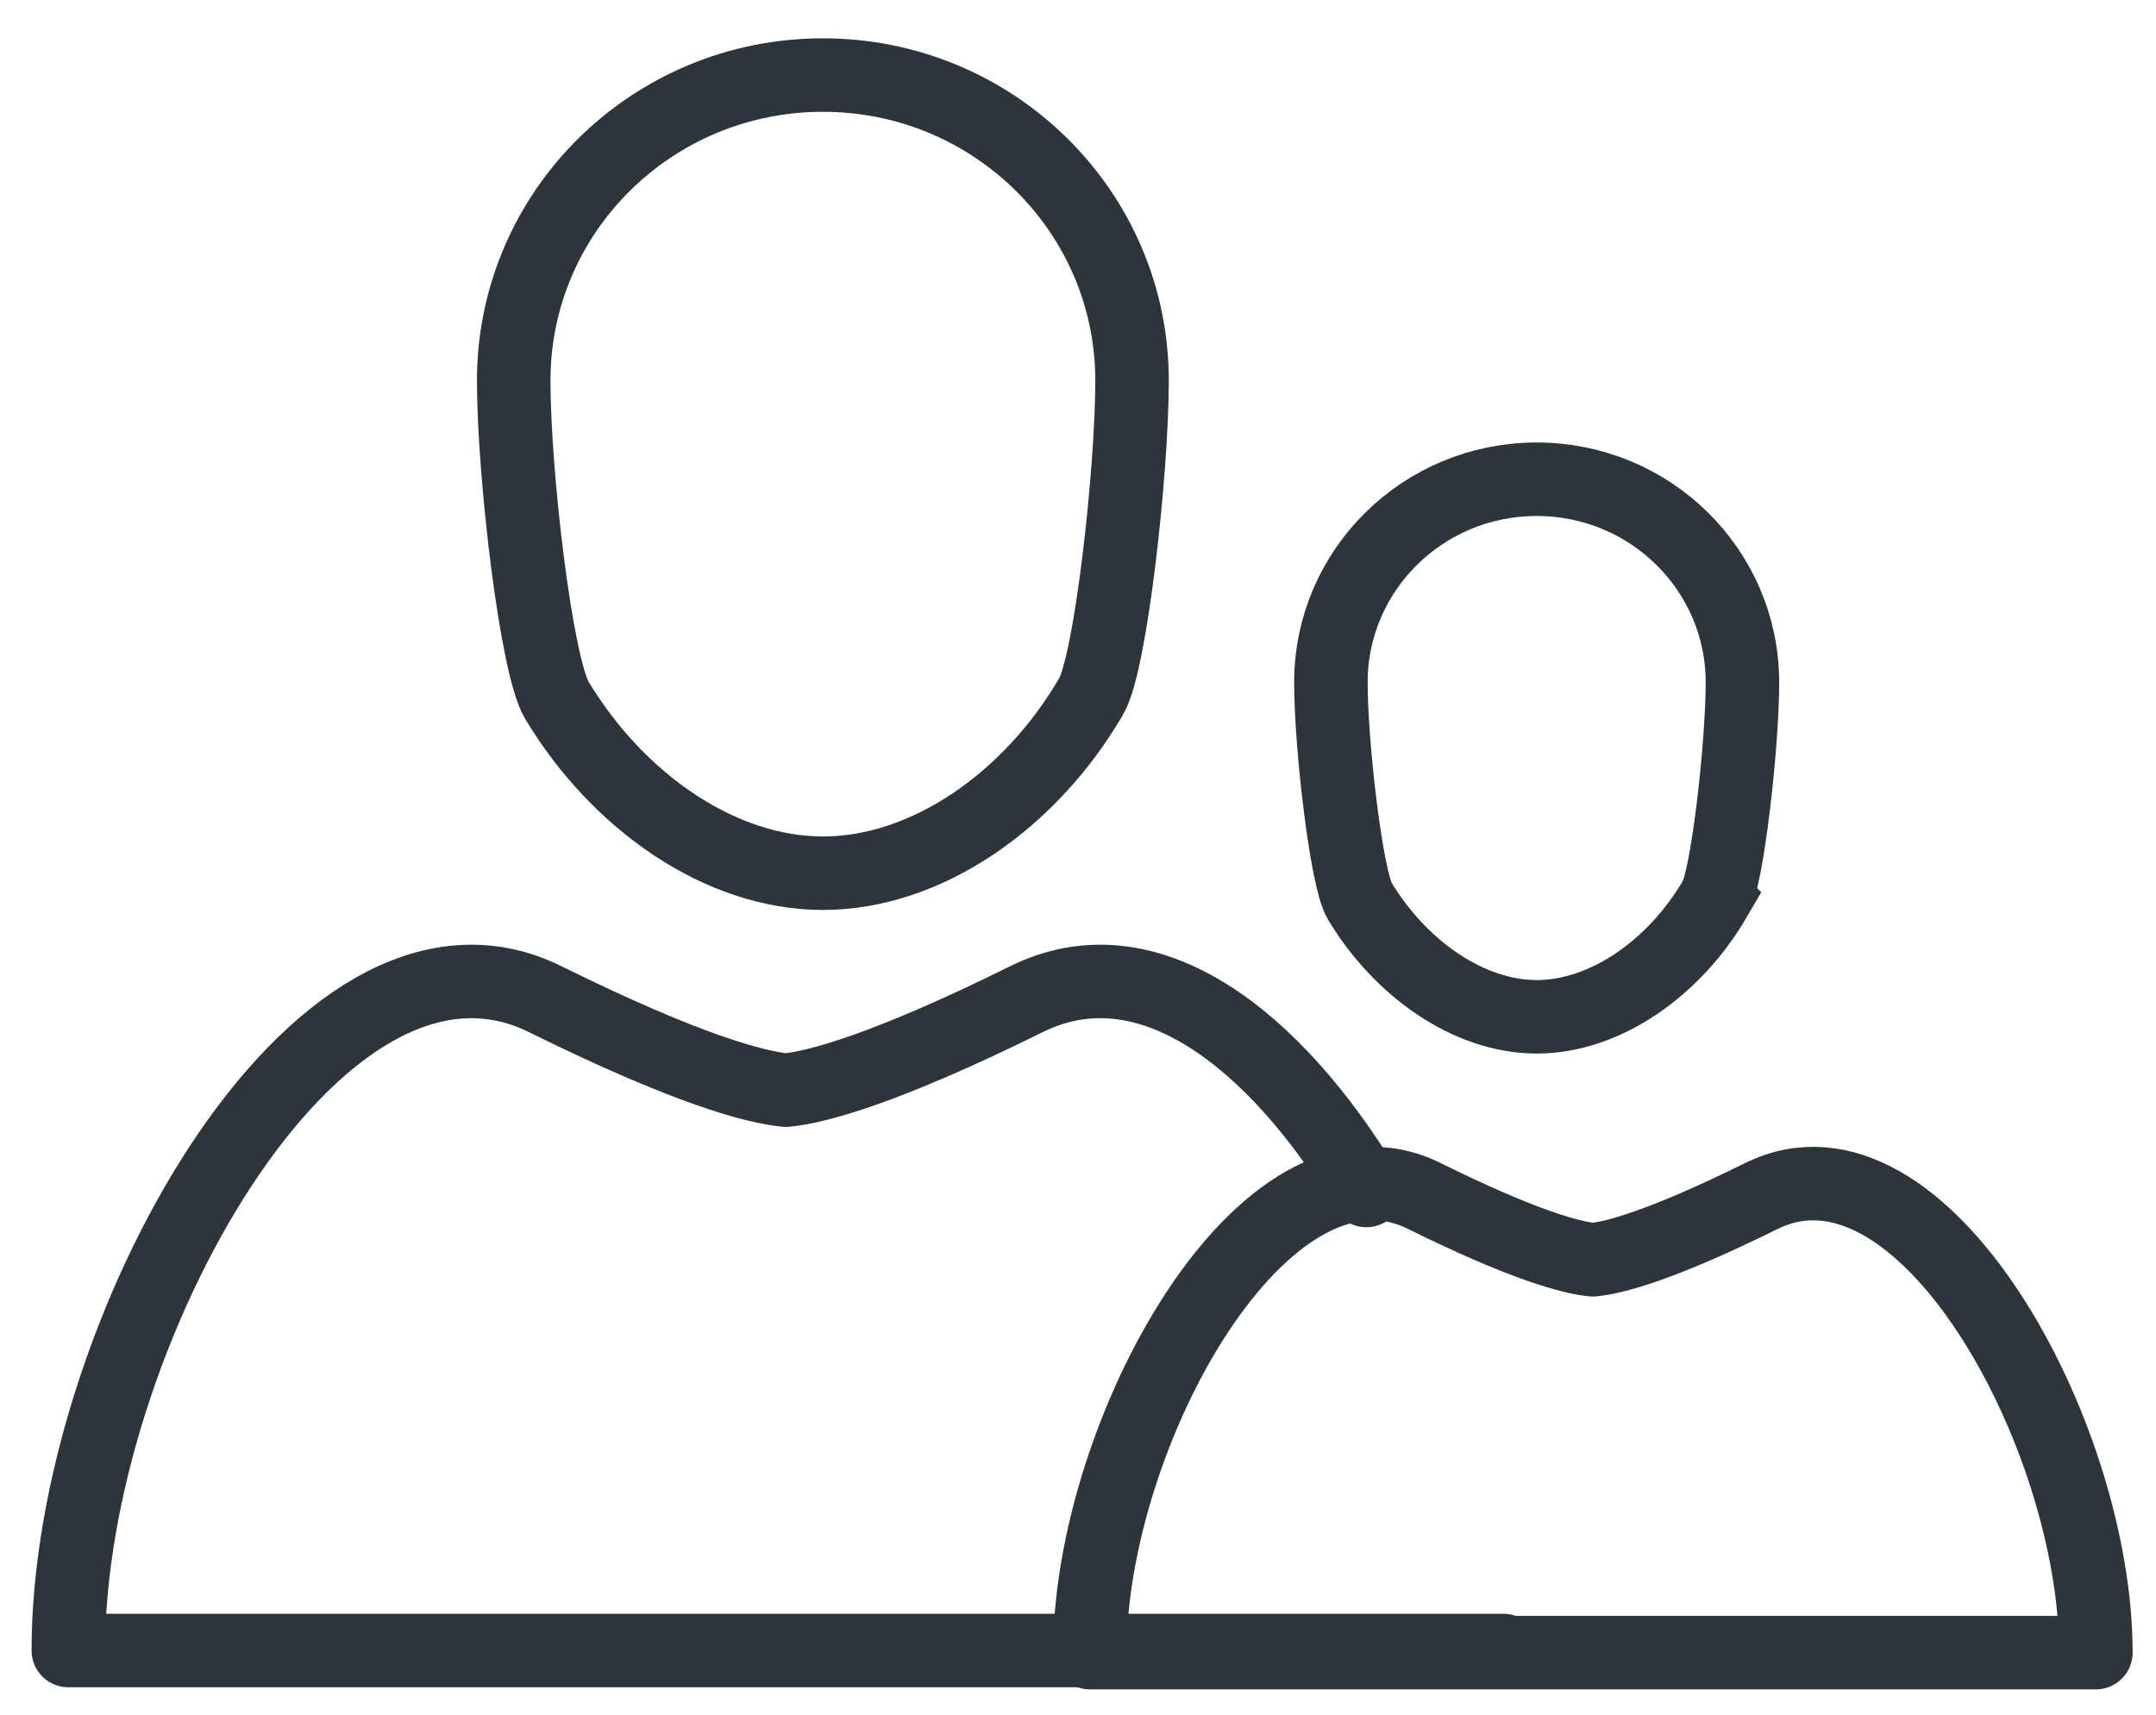 <svg xmlns="http://www.w3.org/2000/svg" width="44" height="35" viewBox="0 0 44 35">
    <g fill="none" fill-rule="evenodd" stroke="#2E343B" stroke-width="1.5">
        <path d="M22.27 14.213c.397-.684.833-4.57.833-6.445 0-3.443-2.822-6.236-6.309-6.236-3.488 0-6.31 2.793-6.31 6.236 0 1.907.46 5.826.88 6.525 1.256 2.087 3.352 3.531 5.43 3.531 2.113 0 4.236-1.482 5.475-3.61z"/>
        <path stroke-linecap="round" stroke-linejoin="round" d="M27.886 24.3c-1.886-3.113-4.47-5.128-6.94-3.904-2.916 1.443-4.285 1.795-4.907 1.857-.623-.062-1.993-.414-4.91-1.857-4.667-2.31-9.735 6.925-9.735 13.294h29.288"/>
        <path d="M35.005 18.335c.25-.431.555-3.135.555-4.406 0-2.289-1.878-4.147-4.2-4.147-2.32 0-4.199 1.858-4.199 4.147 0 1.294.32 4.017.587 4.46.843 1.4 2.244 2.366 3.613 2.366 1.393 0 2.813-.991 3.644-2.42z"/>
        <path stroke-linejoin="round" d="M35.948 24.412c-2.045 1.013-3.005 1.26-3.44 1.303-.437-.044-1.396-.29-3.441-1.303-3.271-1.617-6.825 4.857-6.825 9.321h20.531c0-4.464-3.553-10.938-6.825-9.32z"/>
    </g>
</svg>
